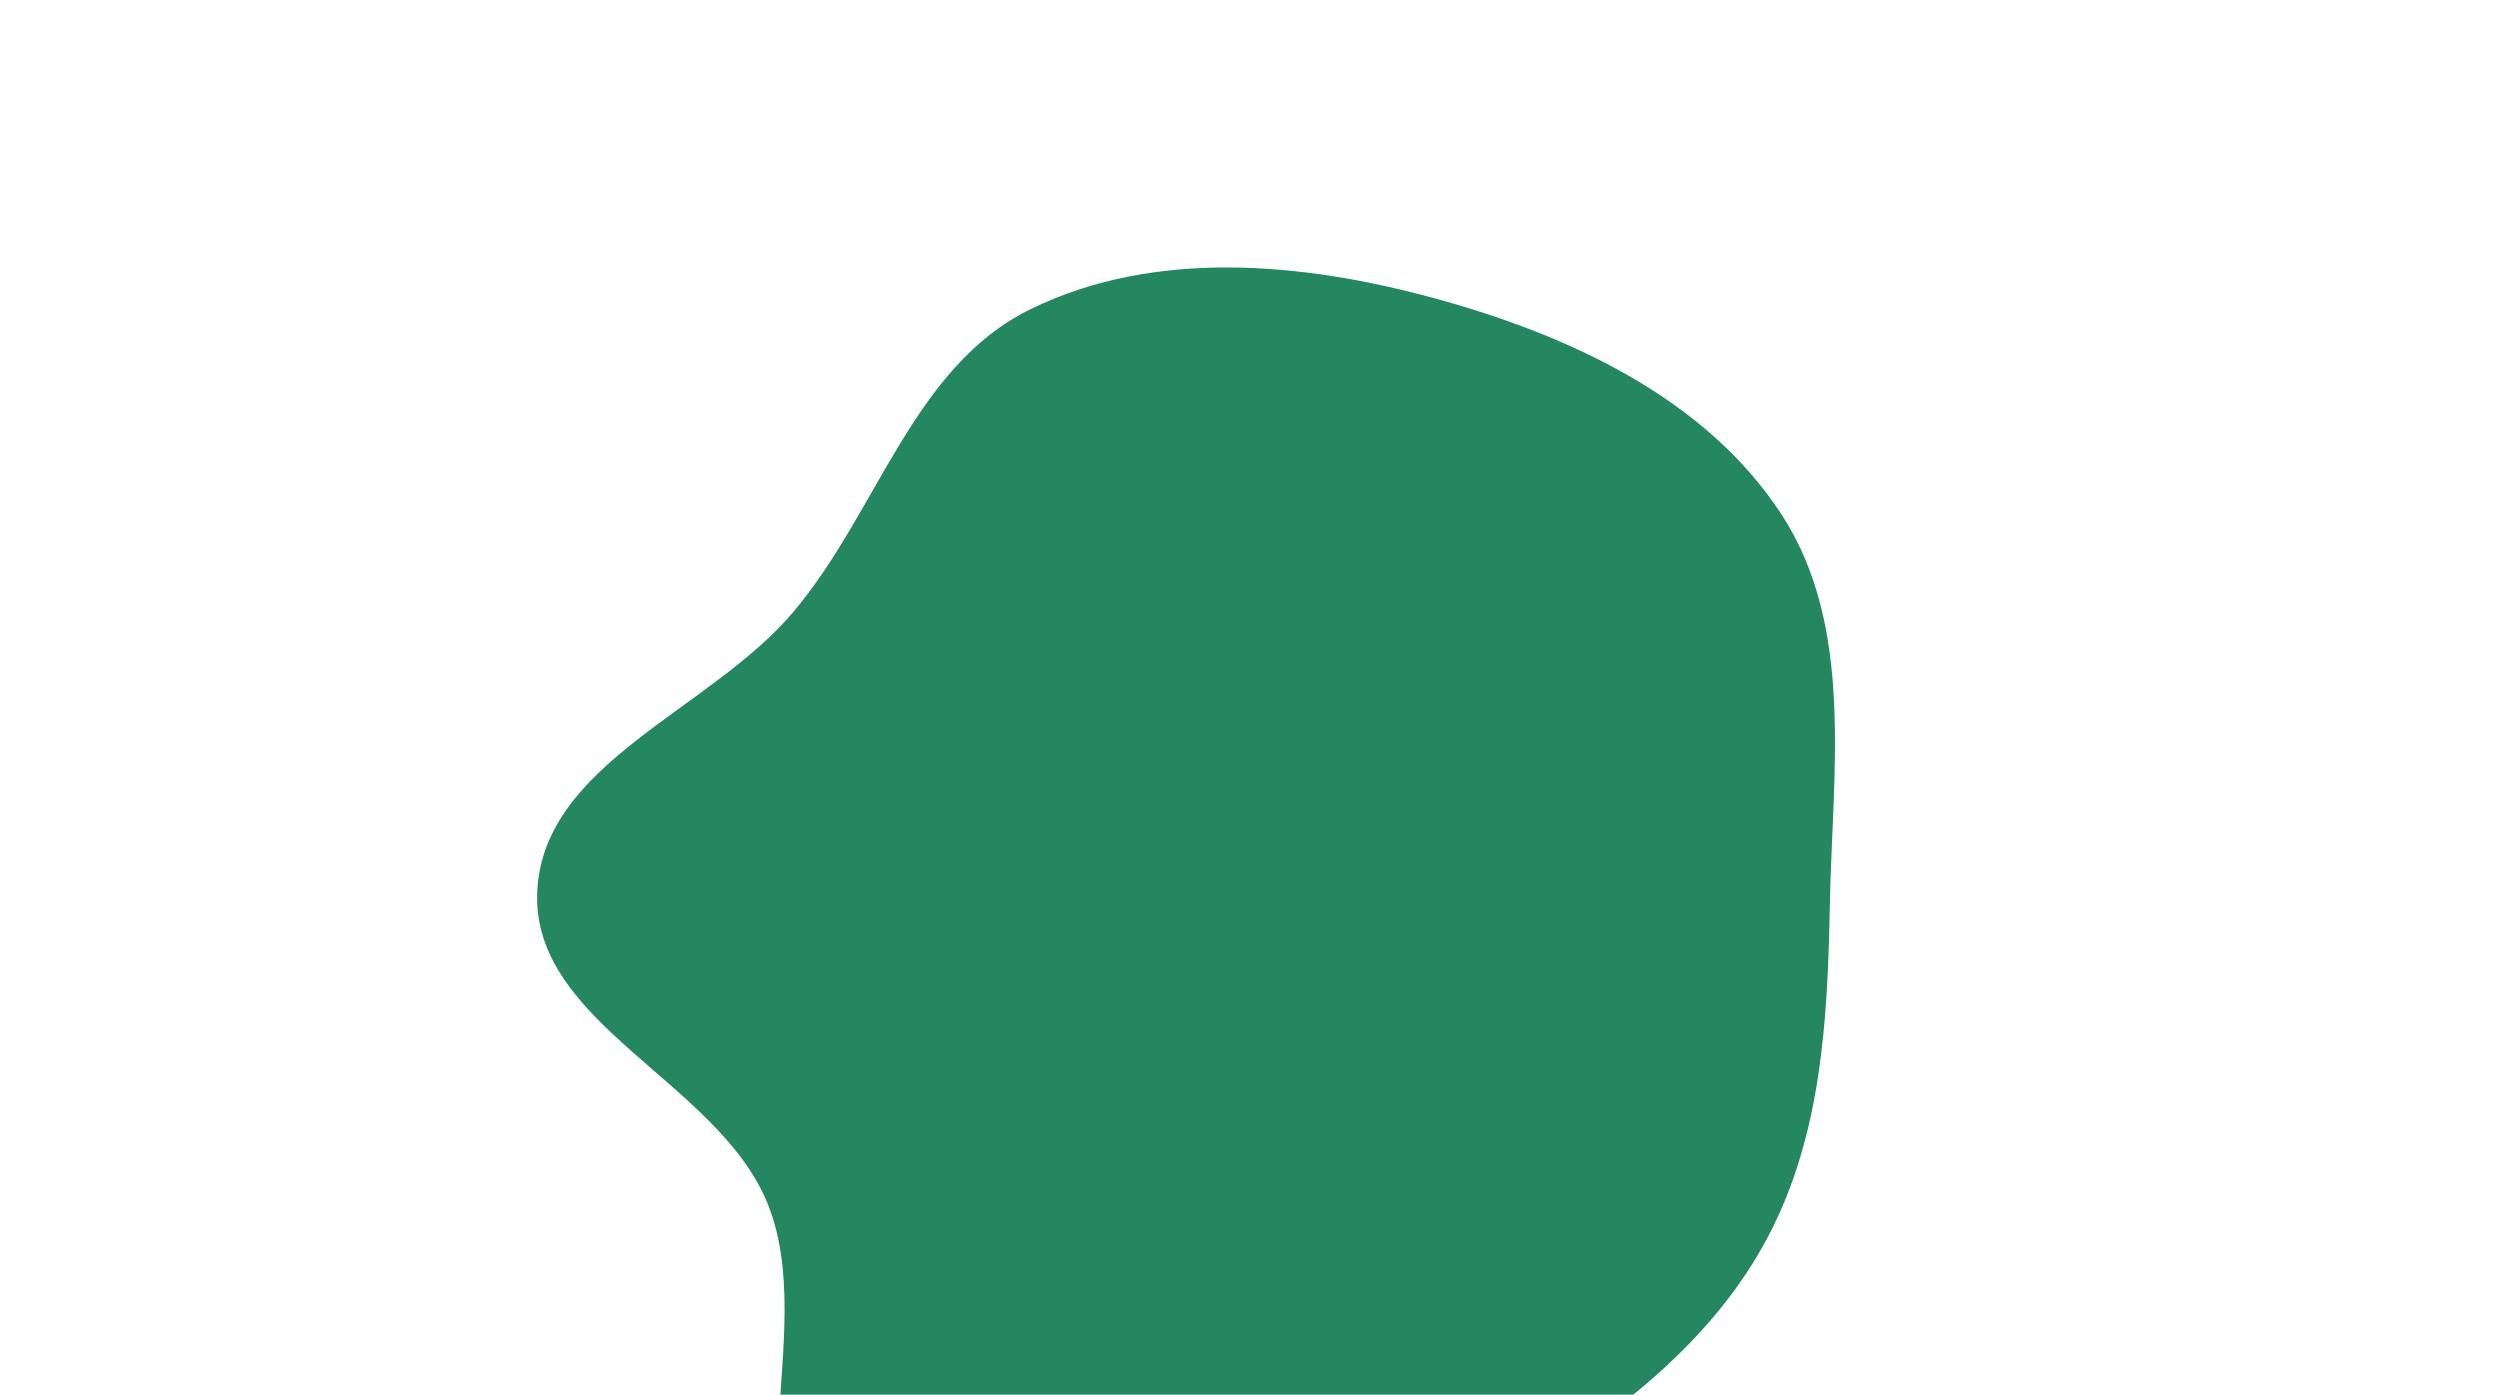 <svg xmlns="http://www.w3.org/2000/svg" width="1131" height="631" viewBox="0 0 1131 631" fill="none">
  <g filter="url(#filter0_f_17301_10722)">
    <path fill-rule="evenodd" clip-rule="evenodd"
      d="M556.834 714.215C496.489 726.913 424.149 768.441 376.238 729.617C326.665 689.447 371.32 603.411 347.198 544.342C324.665 489.167 240.473 463.031 243.052 403.489C245.576 345.212 321.091 321.51 358.777 276.987C397.061 231.758 412.964 165.936 466.185 139.881C522.048 112.531 588.937 118.537 648.936 134.934C709.648 151.526 771.615 179.994 805.959 232.736C839.052 283.556 828.959 349.007 827.817 409.642C826.84 461.523 824.005 513.664 799.804 559.564C776.407 603.938 736.724 635.733 694.405 662.669C652.24 689.508 605.746 703.923 556.834 714.215Z"
      fill="url(#paint0_linear_17301_10722)" />
  </g>
  <defs>
    <filter id="filter0_f_17301_10722" x="-57.006" y="-179" width="1187.15" height="1224.81"
      filterUnits="userSpaceOnUse" color-interpolation-filters="sRGB">
      <feFlood flood-opacity="0" result="BackgroundImageFix" />
      <feBlend mode="normal" in="SourceGraphic" in2="BackgroundImageFix" result="shape" />
      <feGaussianBlur stdDeviation="150" result="effect1_foregroundBlur_17301_10722" />
    </filter>
    <linearGradient id="paint0_linear_17301_10722" x1="563.061" y1="745.409" x2="537.93"
      y2="280.865" gradientUnits="userSpaceOnUse">
      <stop stop-color="#37EEE5" />
      <stop offset="0" stop-color="#258760" />
    </linearGradient>
  </defs>
</svg>